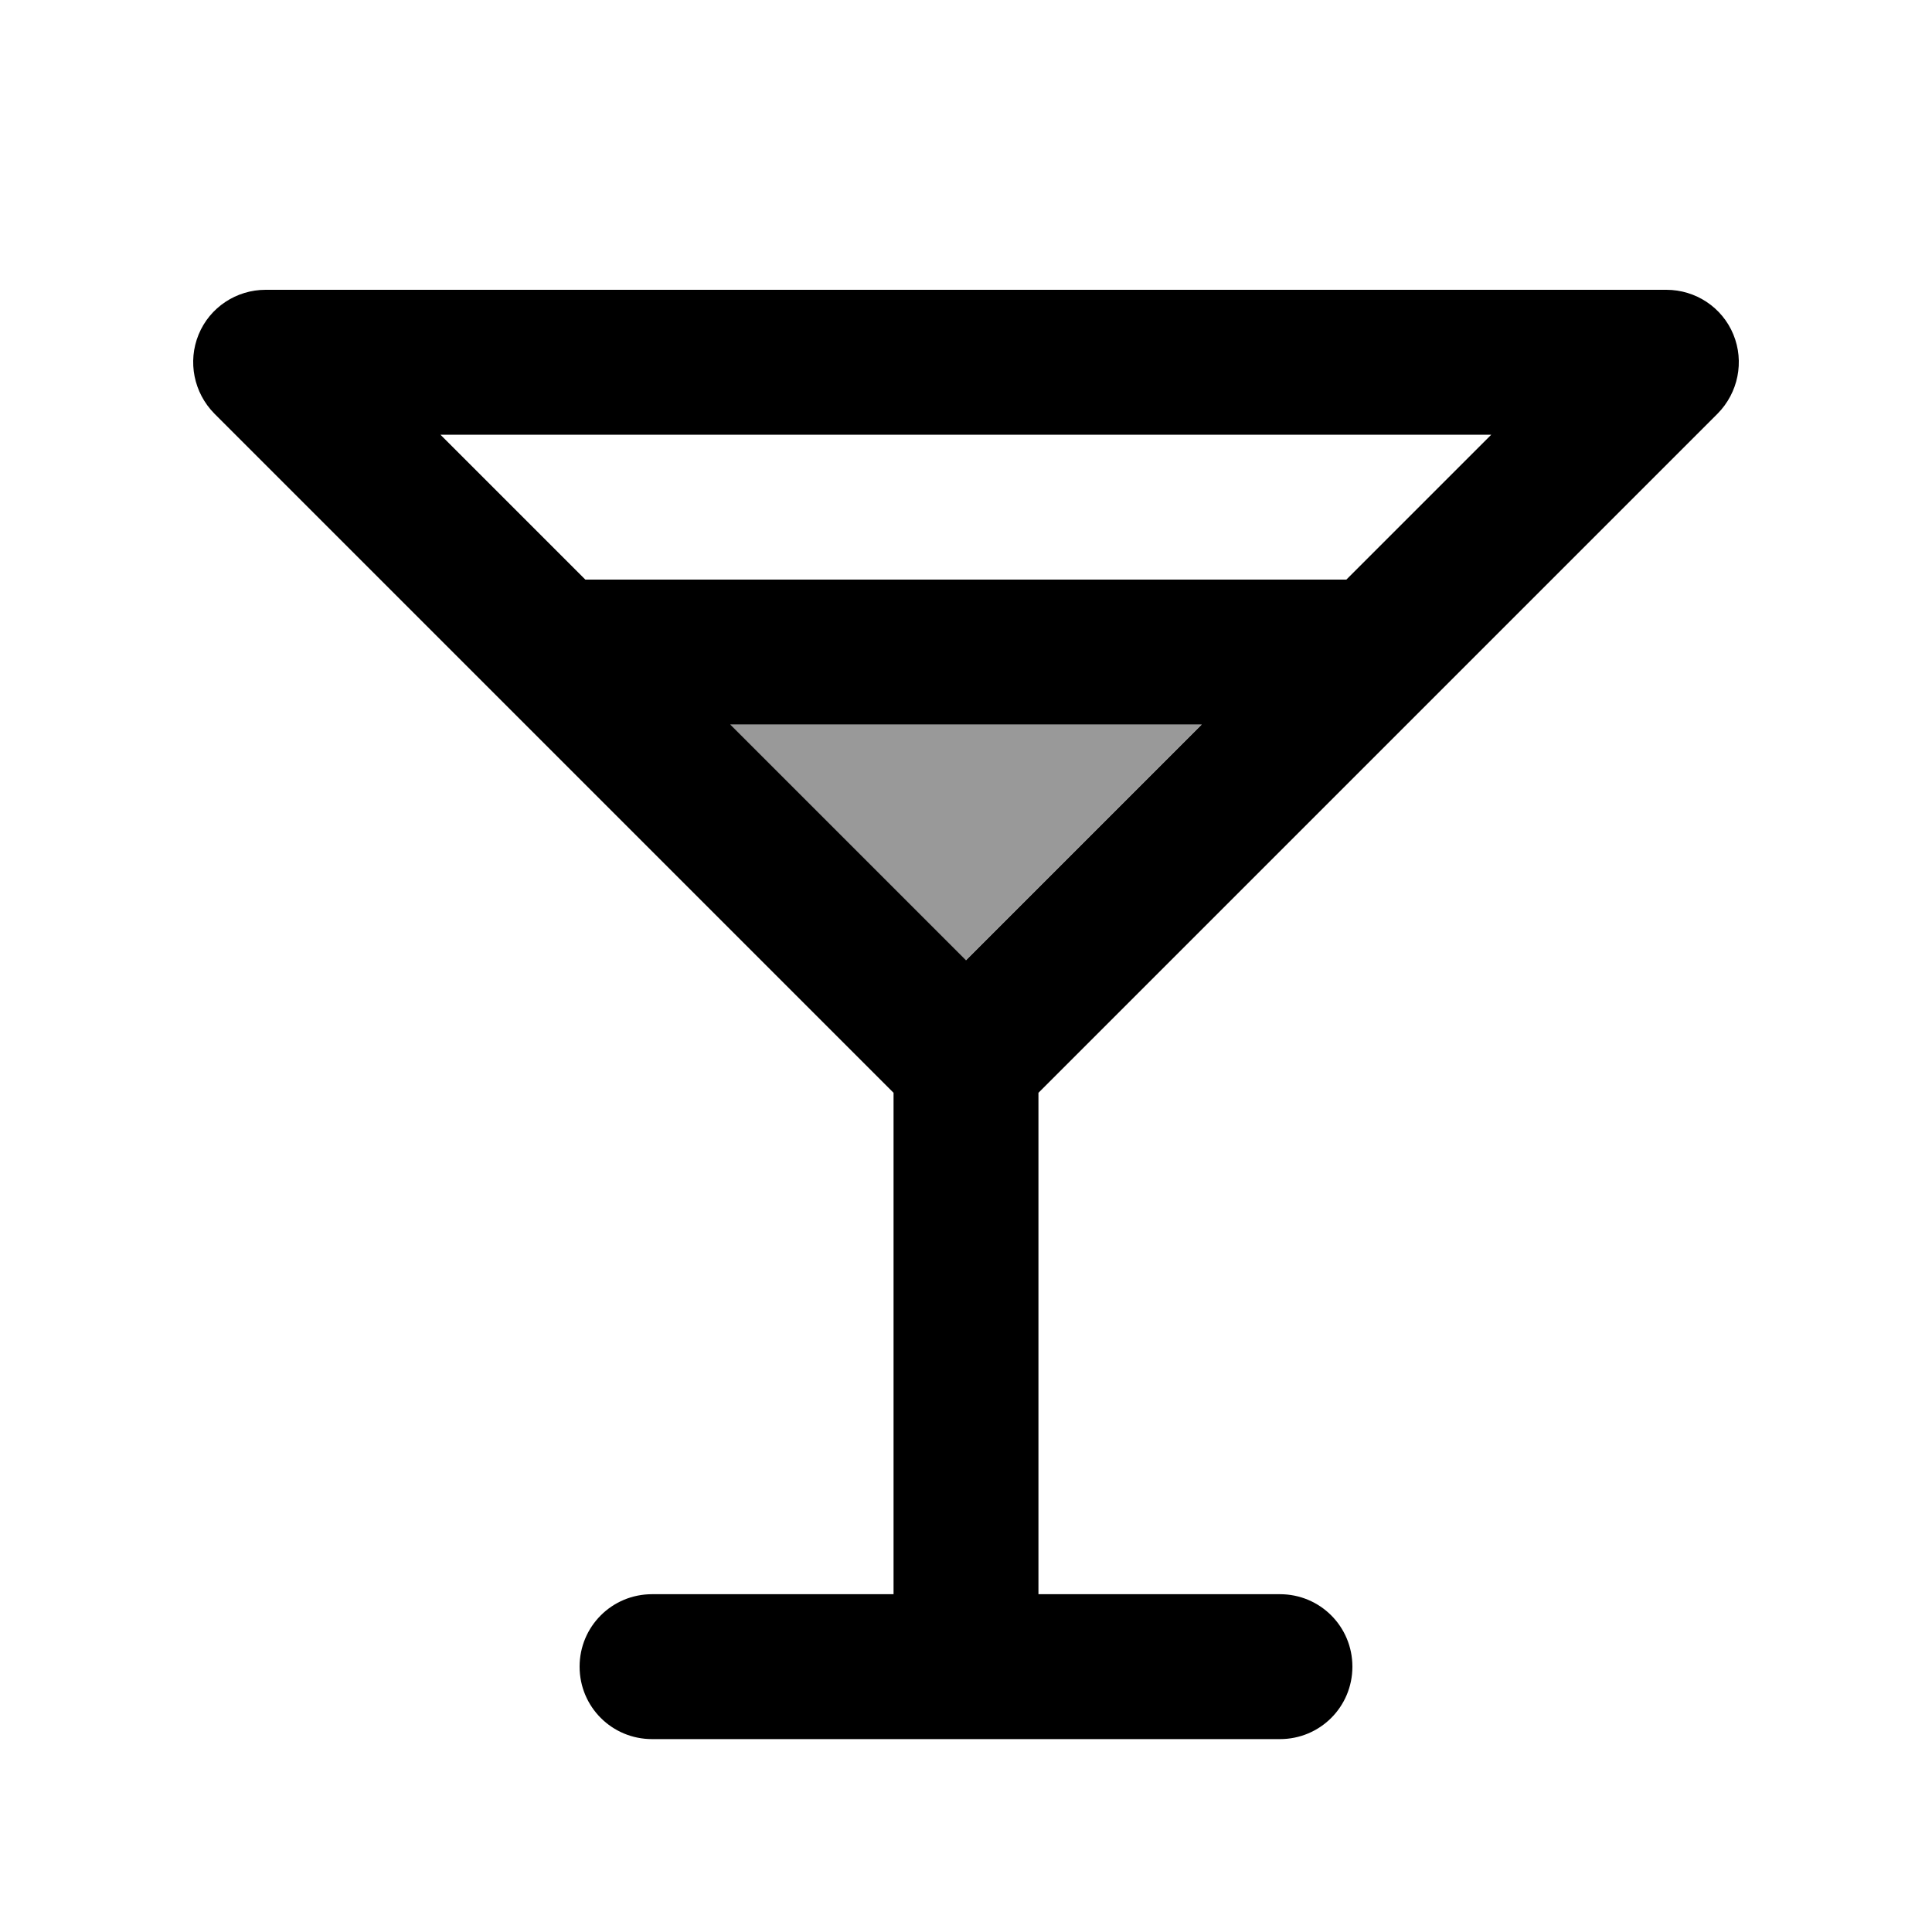 <svg xmlns="http://www.w3.org/2000/svg" viewBox="0 0 640 640"><!--! Font Awesome Pro 7.1.0 by @fontawesome - https://fontawesome.com License - https://fontawesome.com/license (Commercial License) Copyright 2025 Fonticons, Inc. --><path opacity=".4" fill="currentColor" d="M241.9 240L398 240L319.9 318.1L241.8 240z"/><path fill="currentColor" d="M65.8 110.8C69.5 101.8 78.3 96 88 96L552 96C561.7 96 570.5 101.8 574.2 110.8C577.9 119.8 575.8 130.1 569 137L344 362L344 528.1L424 528.1C437.3 528.1 448 538.8 448 552.1C448 565.4 437.3 576.1 424 576.1L216 576.1C202.7 576.1 192 565.4 192 552.1C192 538.8 202.7 528.1 216 528.1L296 528.1L296 362L71 137C64.2 130.1 62.1 119.8 65.8 110.8zM241.9 240L320 318.1L398.1 240L242 240zM193.9 192L446 192L494 144L145.9 144L193.9 192z"/></svg>